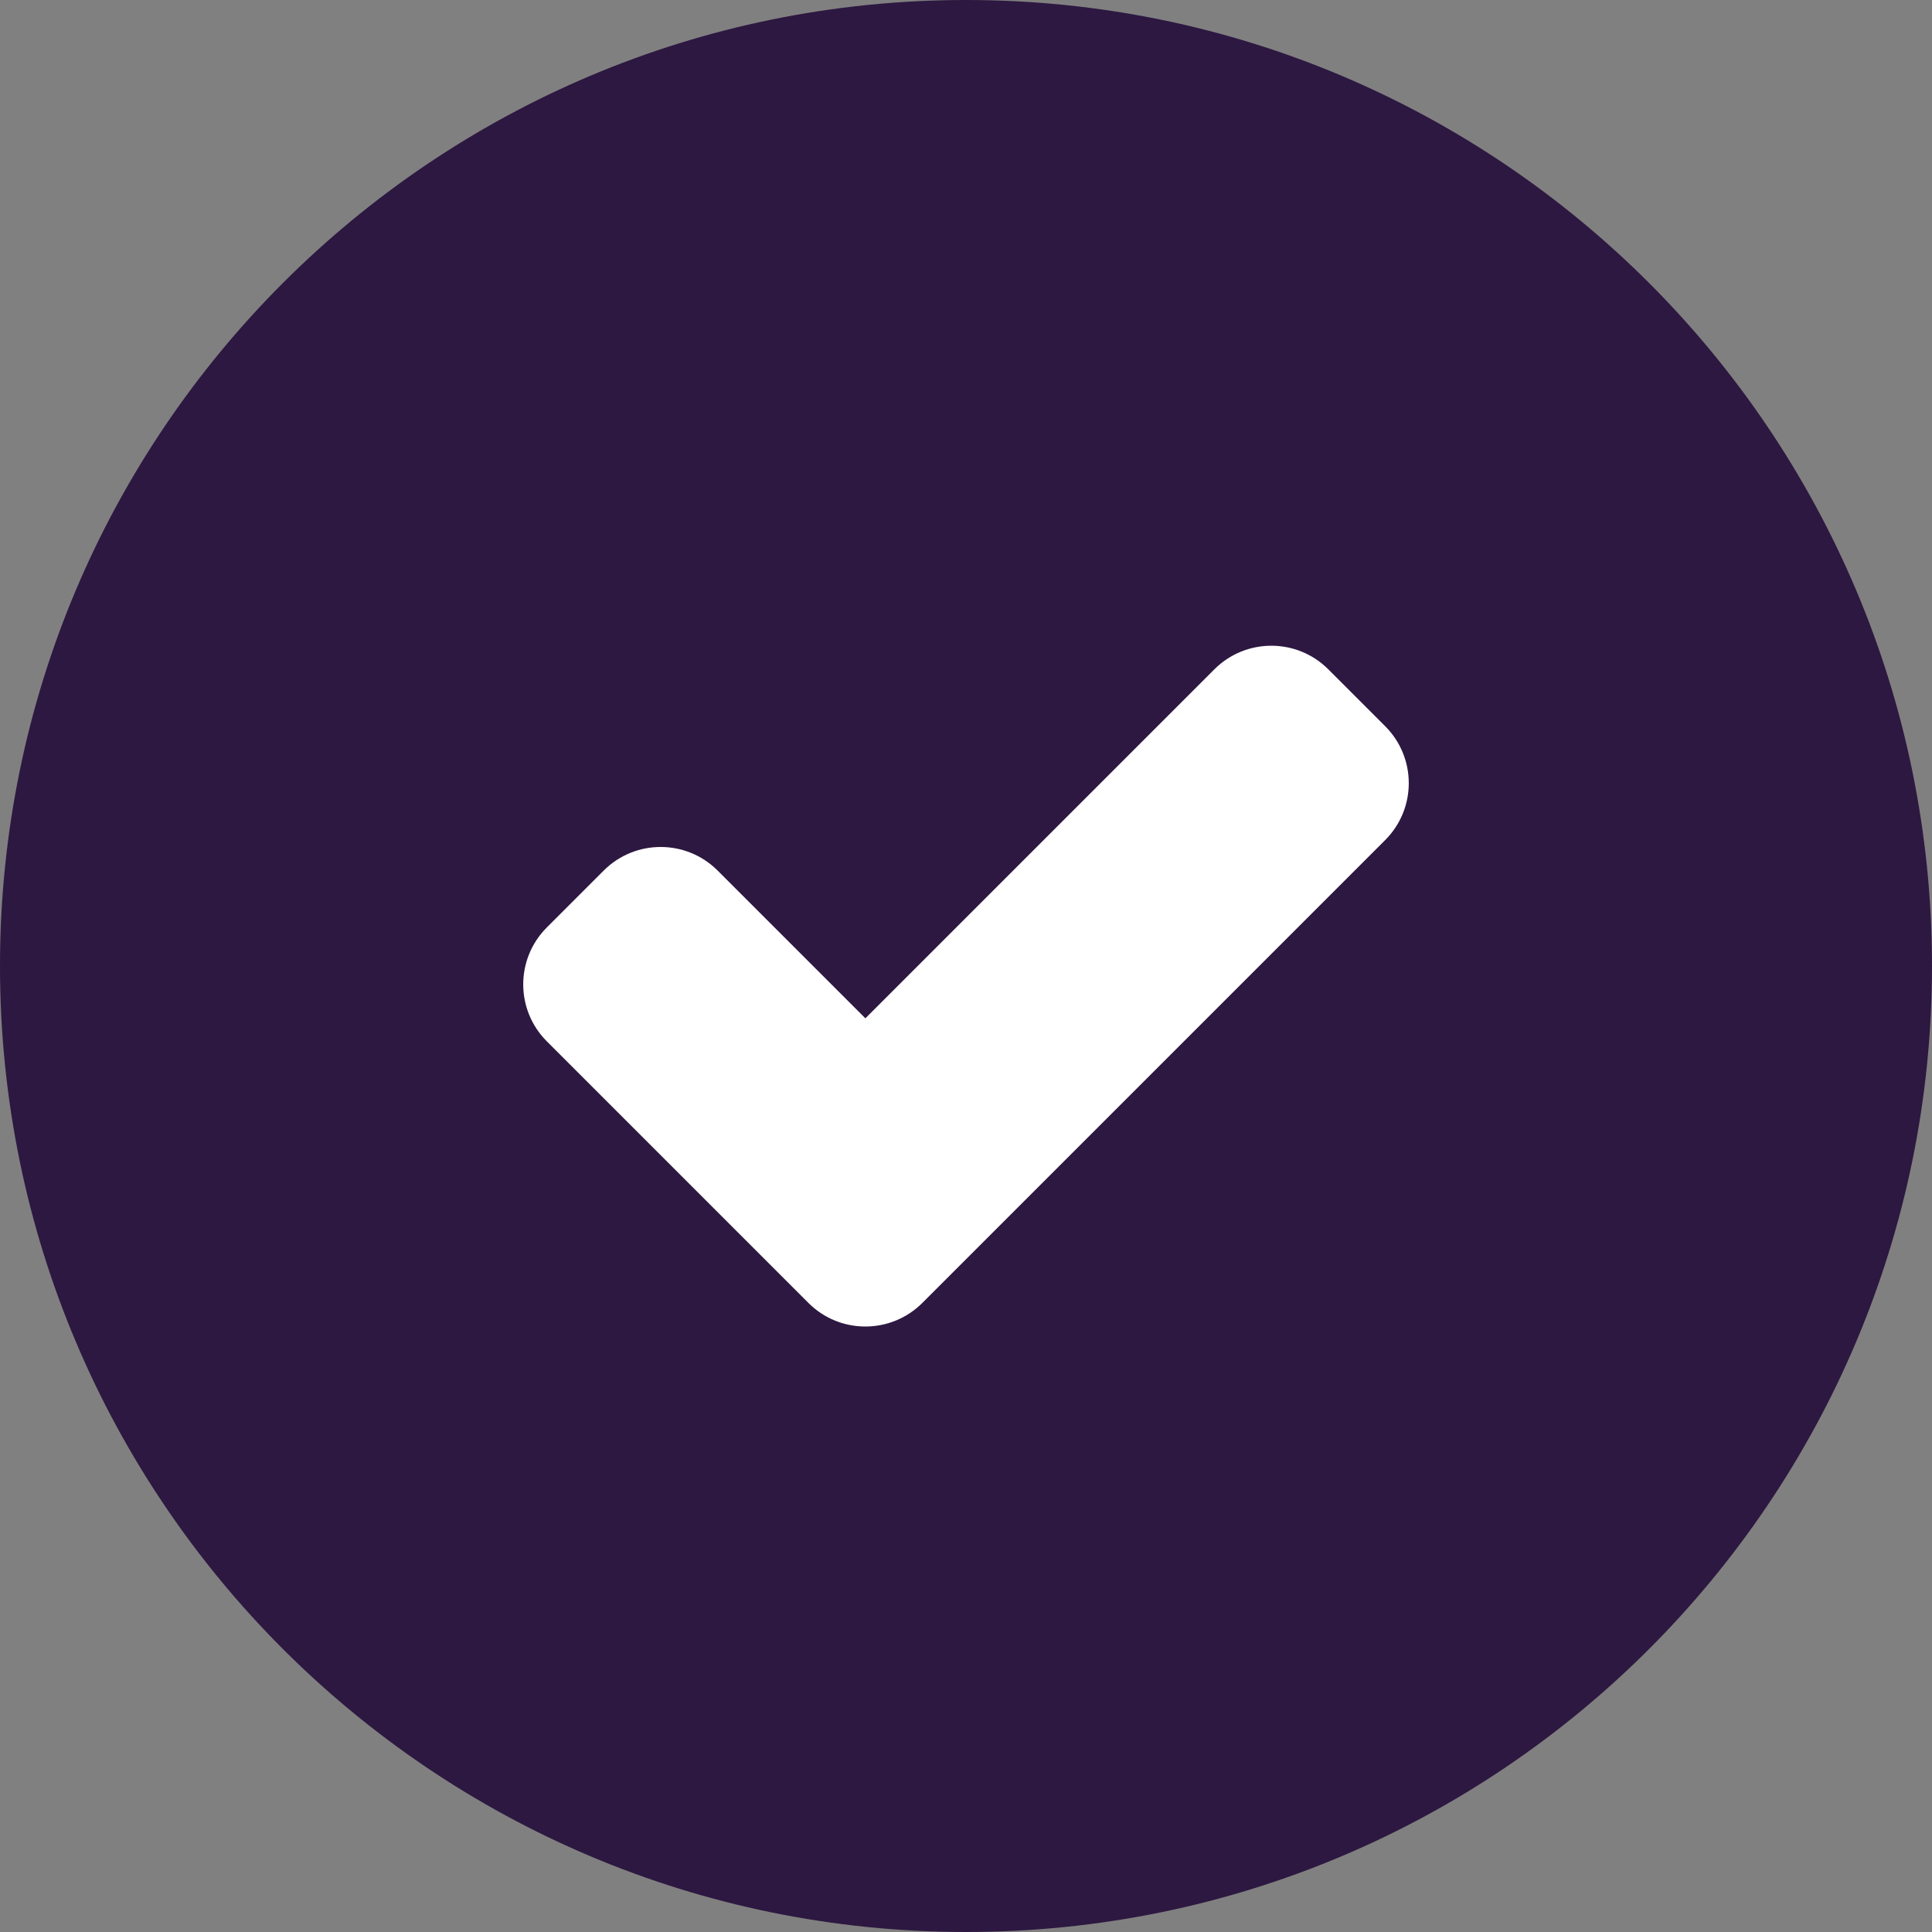 <svg width="24" height="24" viewBox="0 0 24 24" fill="none" xmlns="http://www.w3.org/2000/svg">
<rect x="0" y="0" width="24" height="24" fill="#808080" stroke="none"/>
<g clip-path="url(#clip0_3423_8351)">
<g clip-path="url(#clip1_3423_8351)">
<path fill-rule="evenodd" clip-rule="evenodd" d="M12 0C18.627 0 24 5.373 24 12C24 18.627 18.627 24 12 24C5.373 24 0 18.627 0 12C0 5.373 5.373 0 12 0Z" fill="#2D1841"/>
</g>
<path d="M15.086 8.314L10.75 12.65L8.914 10.814C8.524 10.424 7.89 10.424 7.5 10.814L6.793 11.521C6.402 11.912 6.402 12.545 6.793 12.936L10.043 16.186C10.433 16.576 11.066 16.576 11.457 16.186L17.207 10.436C17.598 10.045 17.598 9.412 17.207 9.021L16.5 8.314C16.11 7.924 15.476 7.924 15.086 8.314Z" fill="white"/>
</g>
<defs>
<clipPath id="clip0_3423_8351">
<rect width="24" height="24" fill="white"/>
</clipPath>
<clipPath id="clip1_3423_8351">
<rect width="24" height="24" fill="white"/>
</clipPath>
</defs>
</svg>
